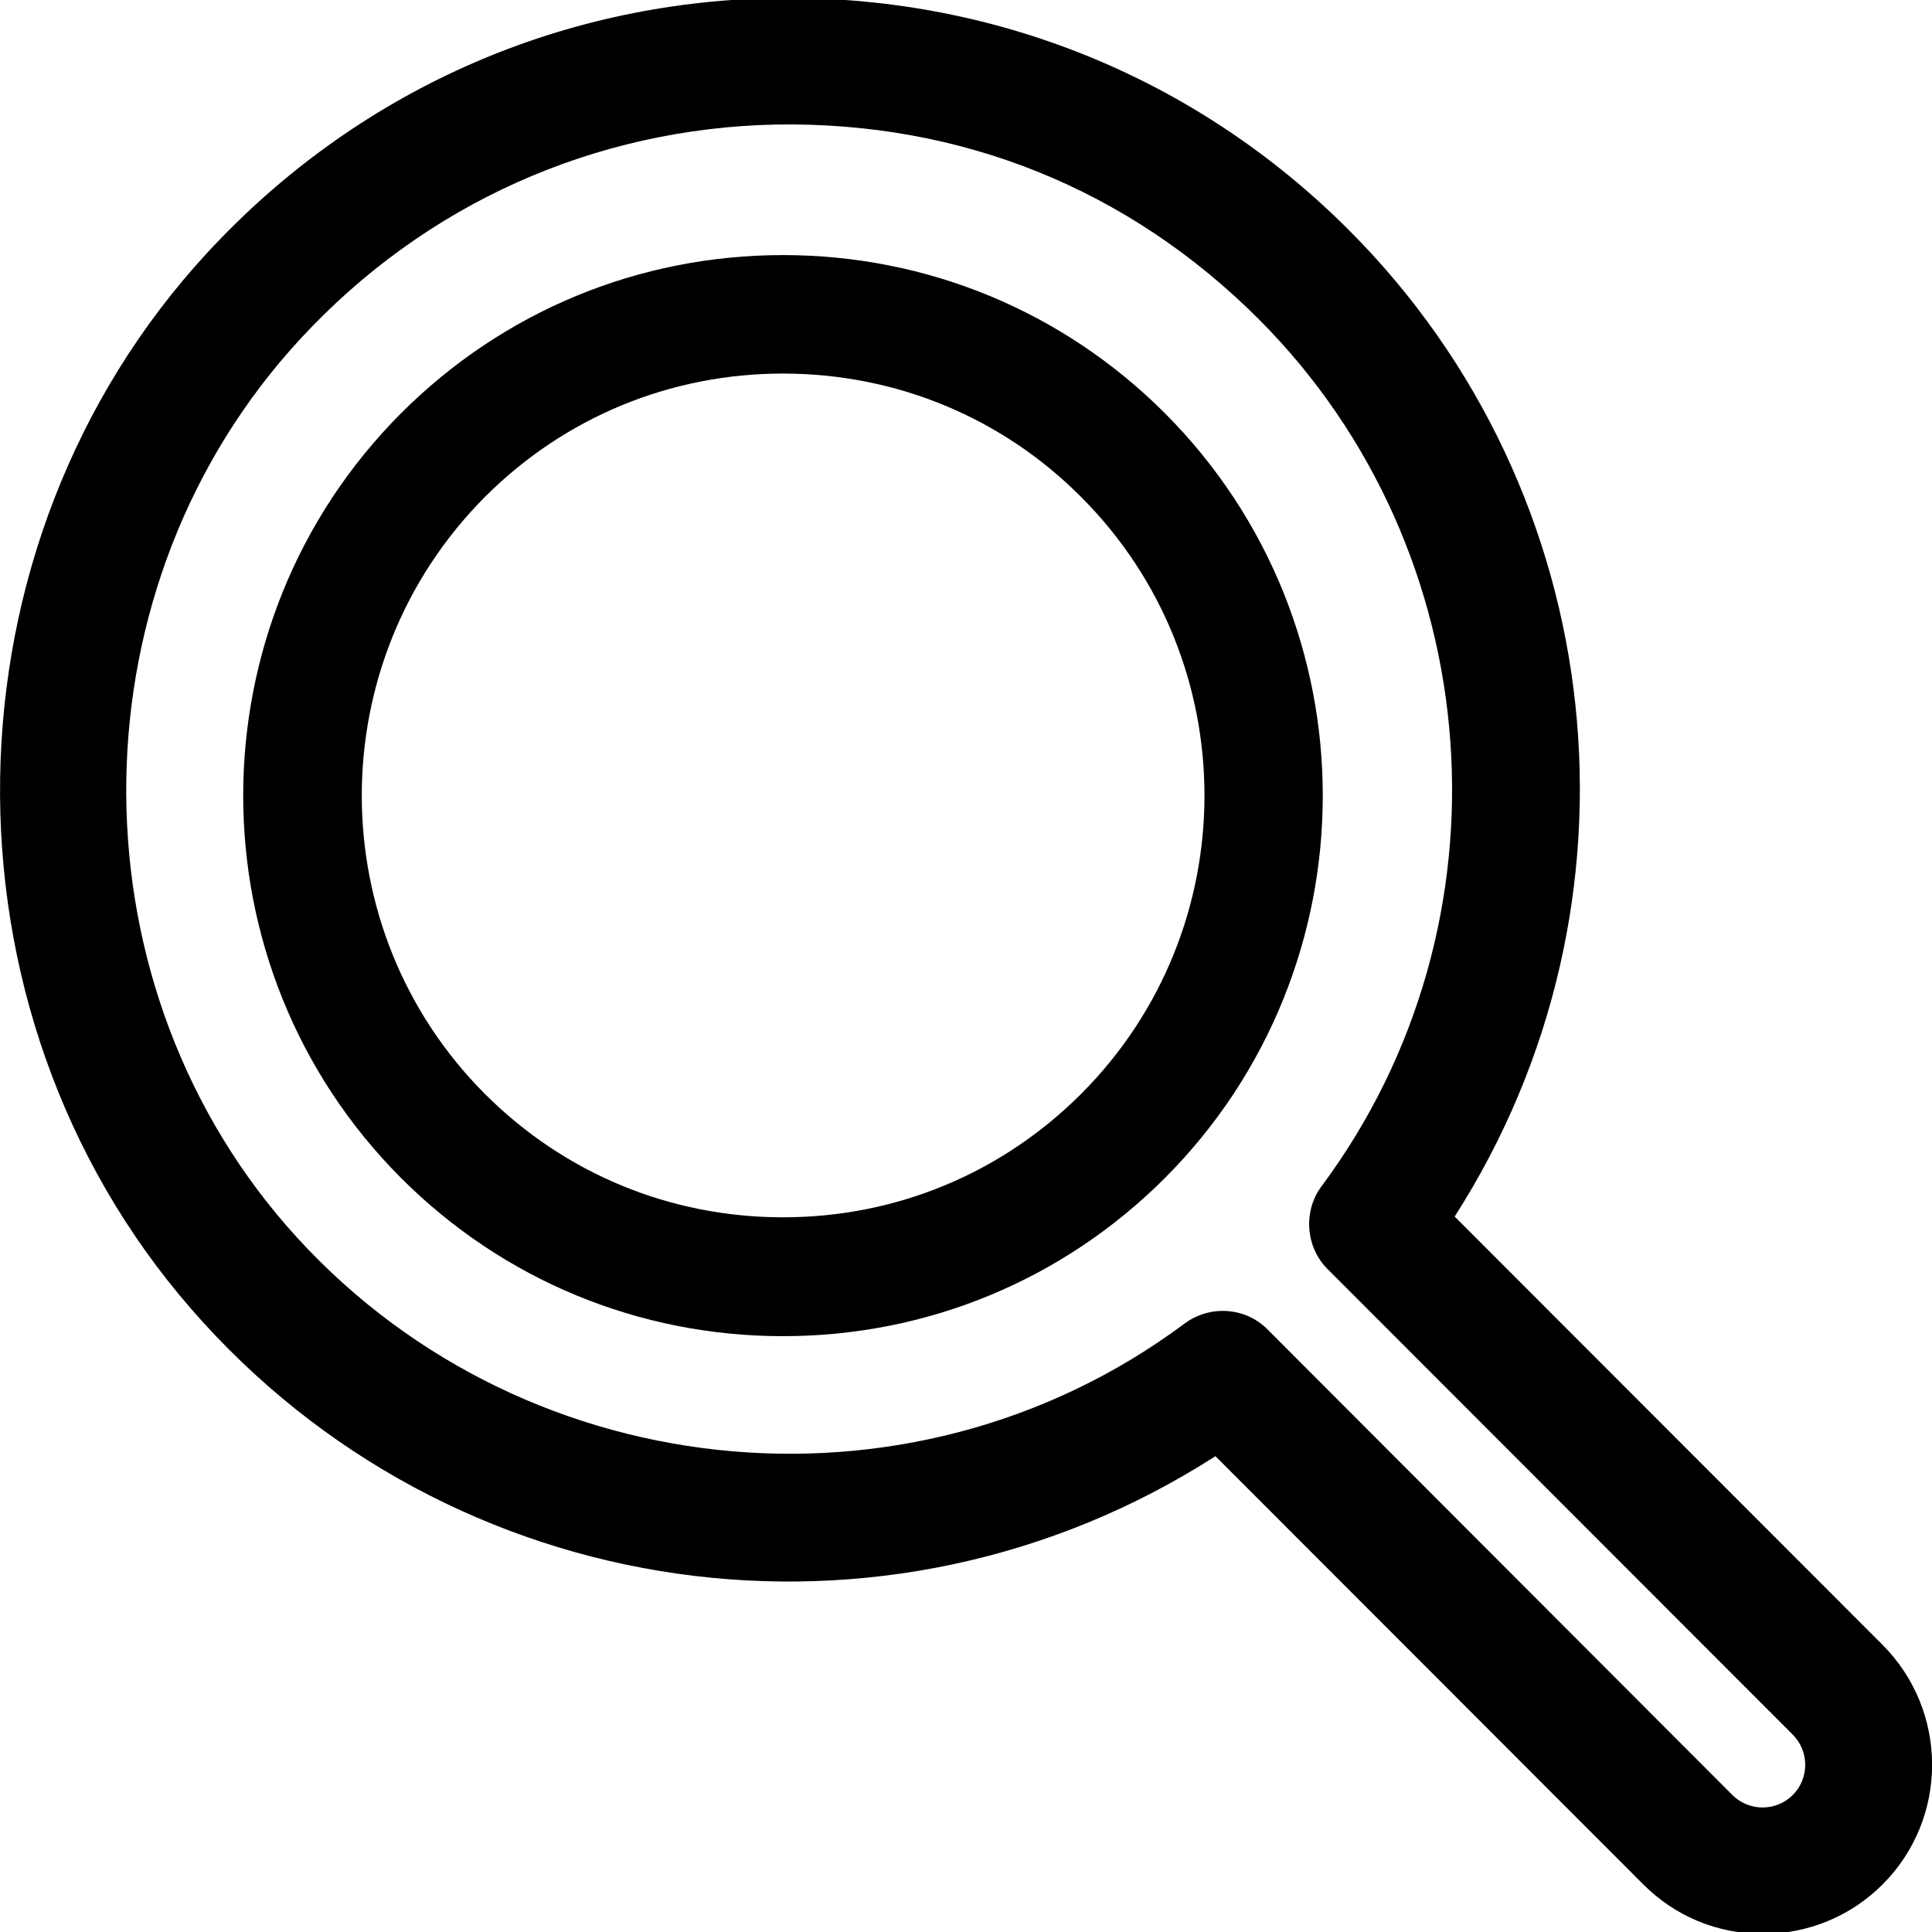 <?xml version="1.0" encoding="UTF-8"?> <svg xmlns="http://www.w3.org/2000/svg" xmlns:xlink="http://www.w3.org/1999/xlink" version="1.1" id="Livello_1" x="0px" y="0px" viewBox="0 0 512 512" style="enable-background:new 0 0 512 512;" xml:space="preserve"> <g> <path d="M498.9,435.9L385.5,322.4c53-82.7,41.7-191.7-28.1-261.5C316.8,20.3,262.7-1.5,205-0.5C147.5,0.6,94.2,24.5,55,66.9 c-71.6,77.5-73.5,200.4-4.4,279.9c68.6,79,184.2,95.2,271.5,39.1l113.4,113.5c8.5,8.5,19.7,13.1,31.7,13.1c12,0,23.3-4.7,31.7-13.1 C516.4,481.9,516.4,453.5,498.9,435.9z M333.6,84.6c61.3,61.4,68.5,160.1,16.6,229.8c-4.9,6.6-4.2,16.1,1.6,21.9l123.3,123.4 c4.4,4.4,4.4,11.6,0,16c-2.1,2.1-5,3.3-8,3.3h0c-3,0-5.9-1.2-8-3.3L335.9,352.3c-3.2-3.2-7.4-4.9-11.9-4.9c-3.6,0-7.2,1.2-10,3.3 c-73.3,54.7-177.9,43.3-238.1-25.9c-58-66.8-56.4-170.1,3.8-235.1c32.9-35.6,77.7-55.7,126-56.7C254.8,32.2,299.1,50.1,333.6,84.6z "></path> <path d="M106.3,312.2c27,27,63,41.9,101.2,41.9s74.2-14.9,101.2-41.9c55.8-55.9,55.8-146.8,0-202.7c-27-27-63-41.9-101.2-41.9 s-74.2,14.9-101.2,41.9C50.5,165.4,50.5,256.3,106.3,312.2z M128.5,131.7c21.1-21.1,49.1-32.7,79-32.7c29.9,0,58,11.6,79,32.7 c43.6,43.6,43.6,114.6,0,158.2c-21.1,21.1-49.1,32.7-79,32.7c0,0,0,0,0,0c-29.9,0-57.9-11.6-79-32.7C85,246.3,85,175.4,128.5,131.7 z"></path> </g> </svg> 